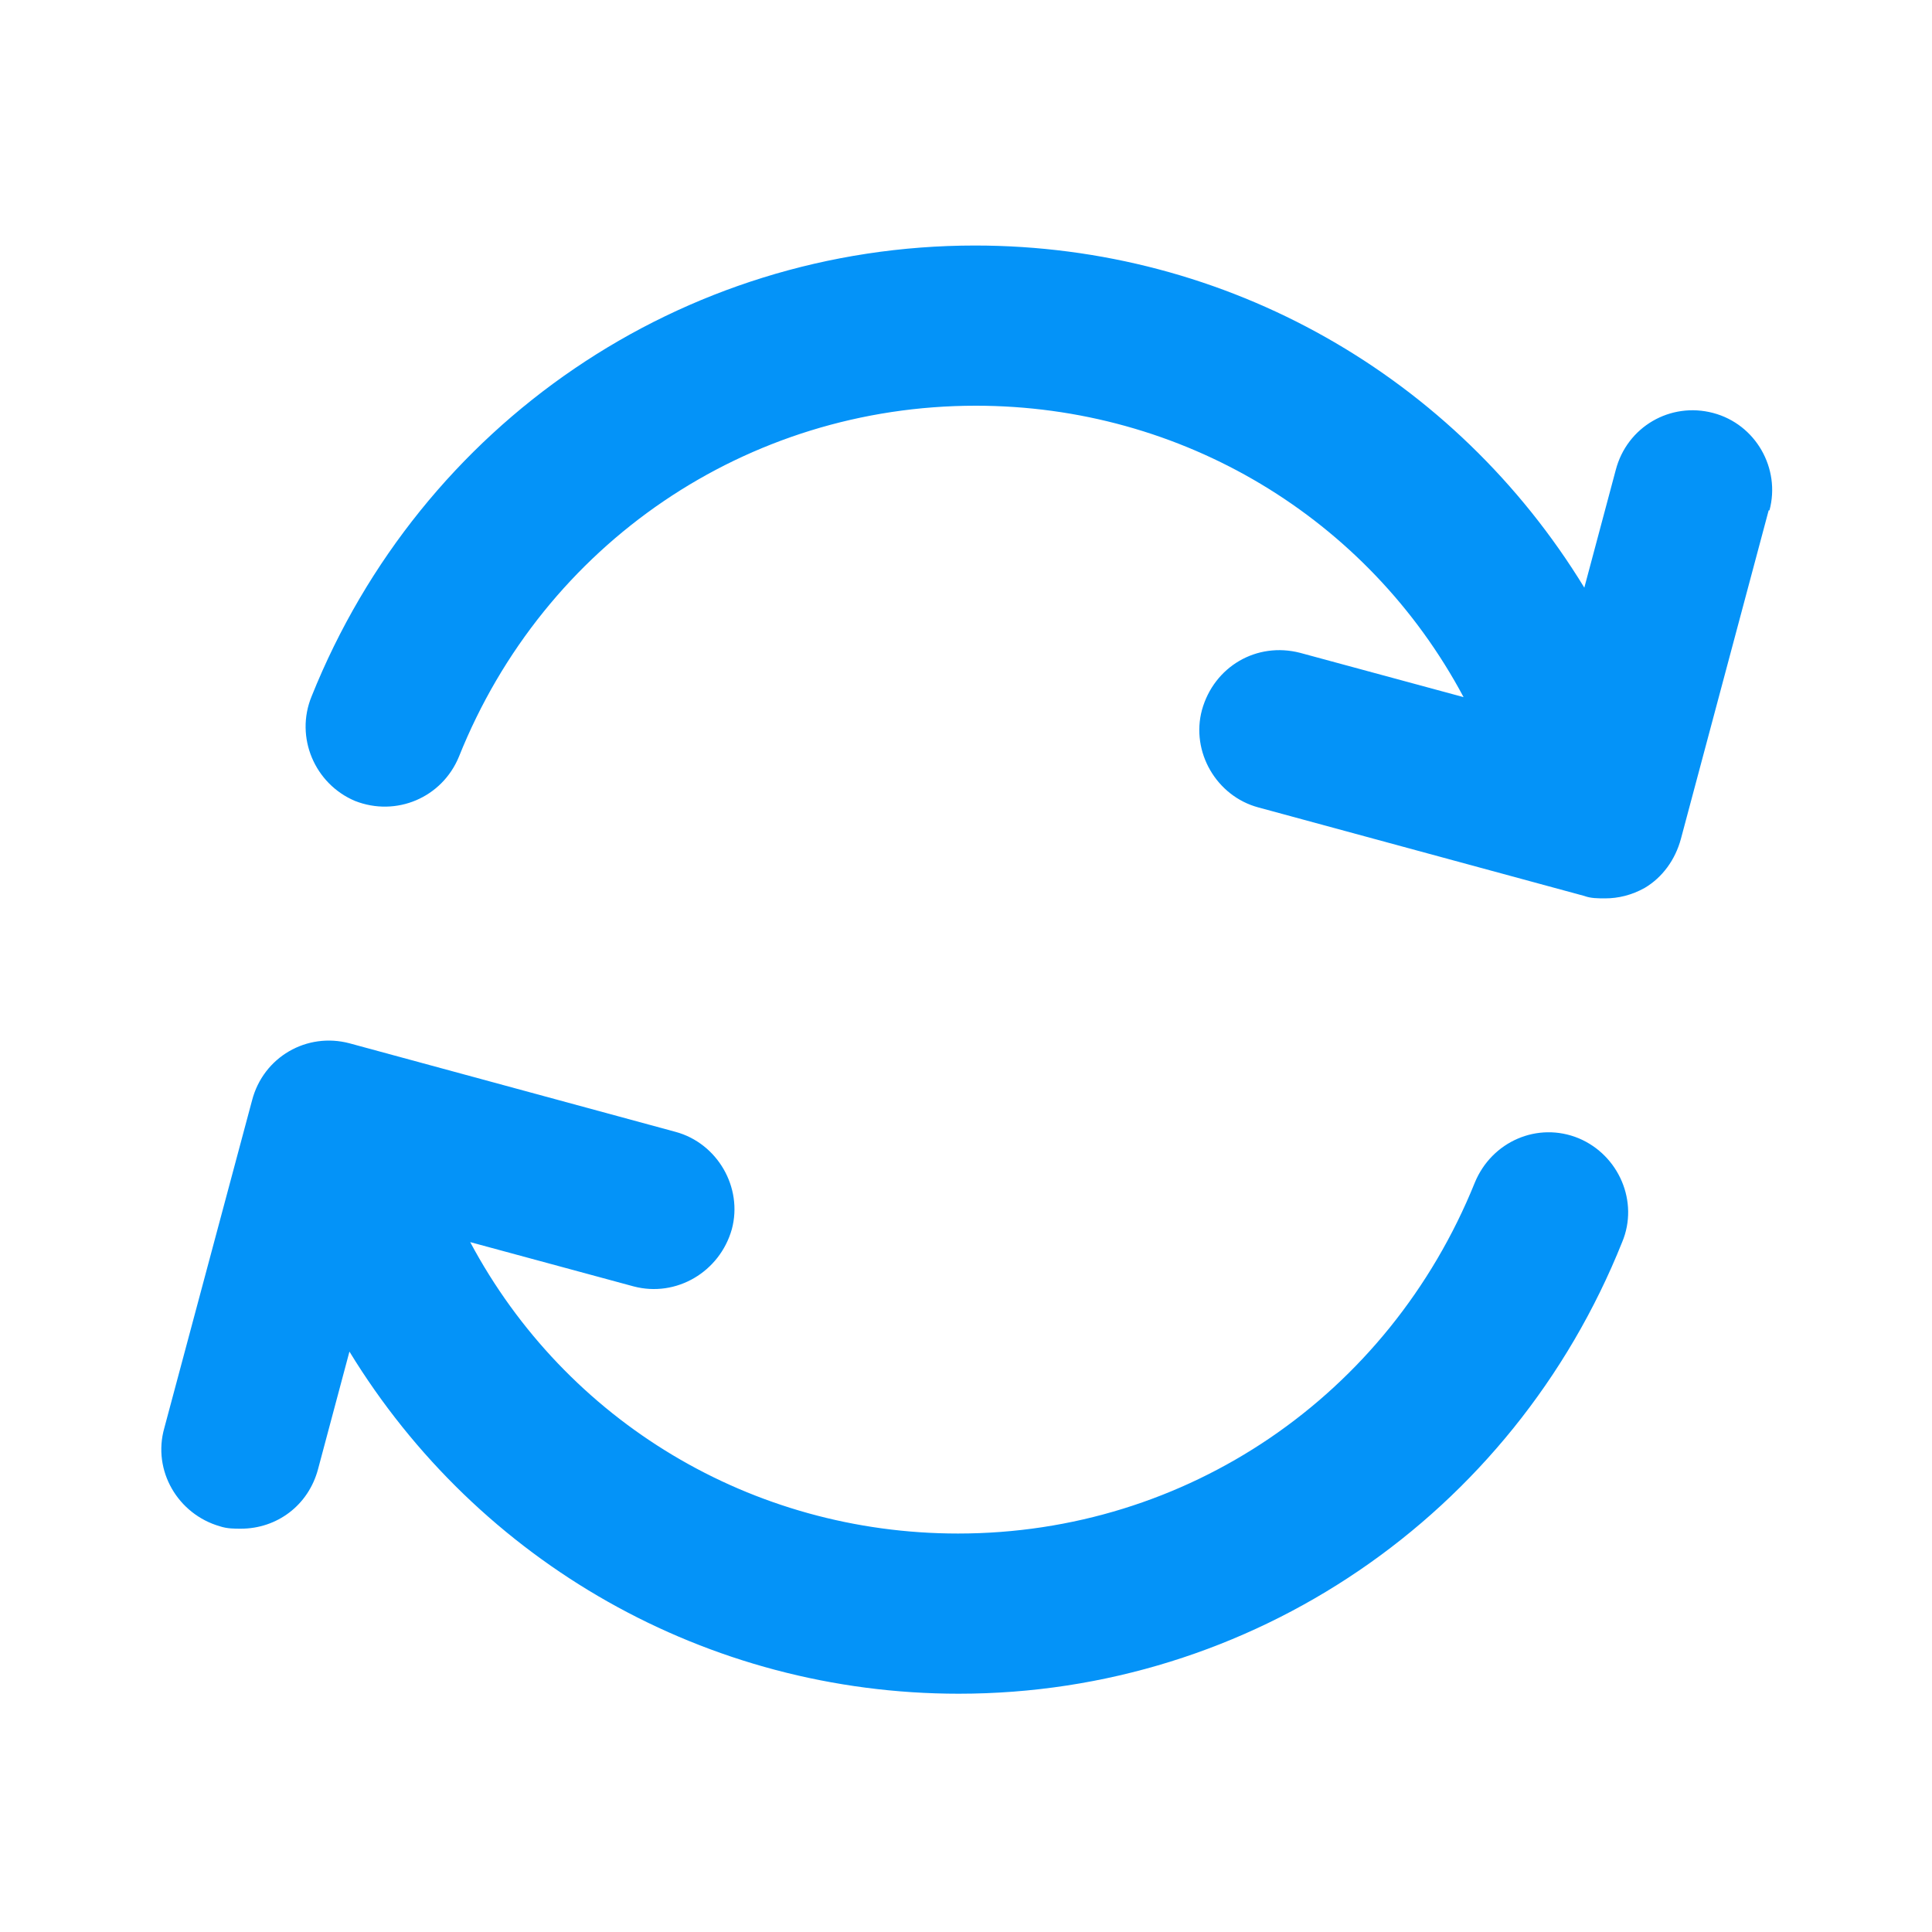 <svg fill="none" height="48" viewBox="0 0 48 48" width="48" xmlns="http://www.w3.org/2000/svg"><path clip-rule="evenodd" d="m41.762 20.84 2.18-8.16h.02c.28-1.04-.34-2.14-1.4-2.42-1.06-.28-2.14.34-2.42 1.42l-.78 2.92c-3.2-5.24-8.86-8.5-15.14-8.5-7.28 0-13.76 4.42-16.48 11.2-.42 1.02.08 2.18 1.08 2.6 1.02.4 2.16-.08 2.58-1.1 2.12-5.3 7.16-8.72 12.84-8.72 5.12 0 9.74 2.78 12.12 7.24l-4.06-1.1c-1.08-.28-2.14.34-2.44 1.42-.28 1.04.36 2.14 1.4 2.42l8.1 2.2c.16.06.34.06.52.06.32 0 .66-.08.98-.26.44-.26.76-.7.9-1.22zm-17.94 21.24c7.26 0 13.76-4.42 16.48-11.22.42-1-.08-2.16-1.08-2.58-1.02-.42-2.16.08-2.58 1.1-2.14 5.3-7.16 8.72-12.84 8.72-5.12 0-9.74-2.78-12.12-7.24l4.06 1.1c1.06.28 2.14-.36 2.44-1.42.28-1.04-.36-2.14-1.4-2.42l-8.1-2.2c-1.06-.28-2.14.34-2.42 1.42l-2.18 8.14c-.3 1.06.34 2.14 1.38 2.44.18.06.36.06.52.06.9 0 1.68-.58 1.92-1.48l.78-2.92c3.2 5.24 8.88 8.5 15.14 8.5z" fill="#0493f8" fill-rule="evenodd"/></svg>